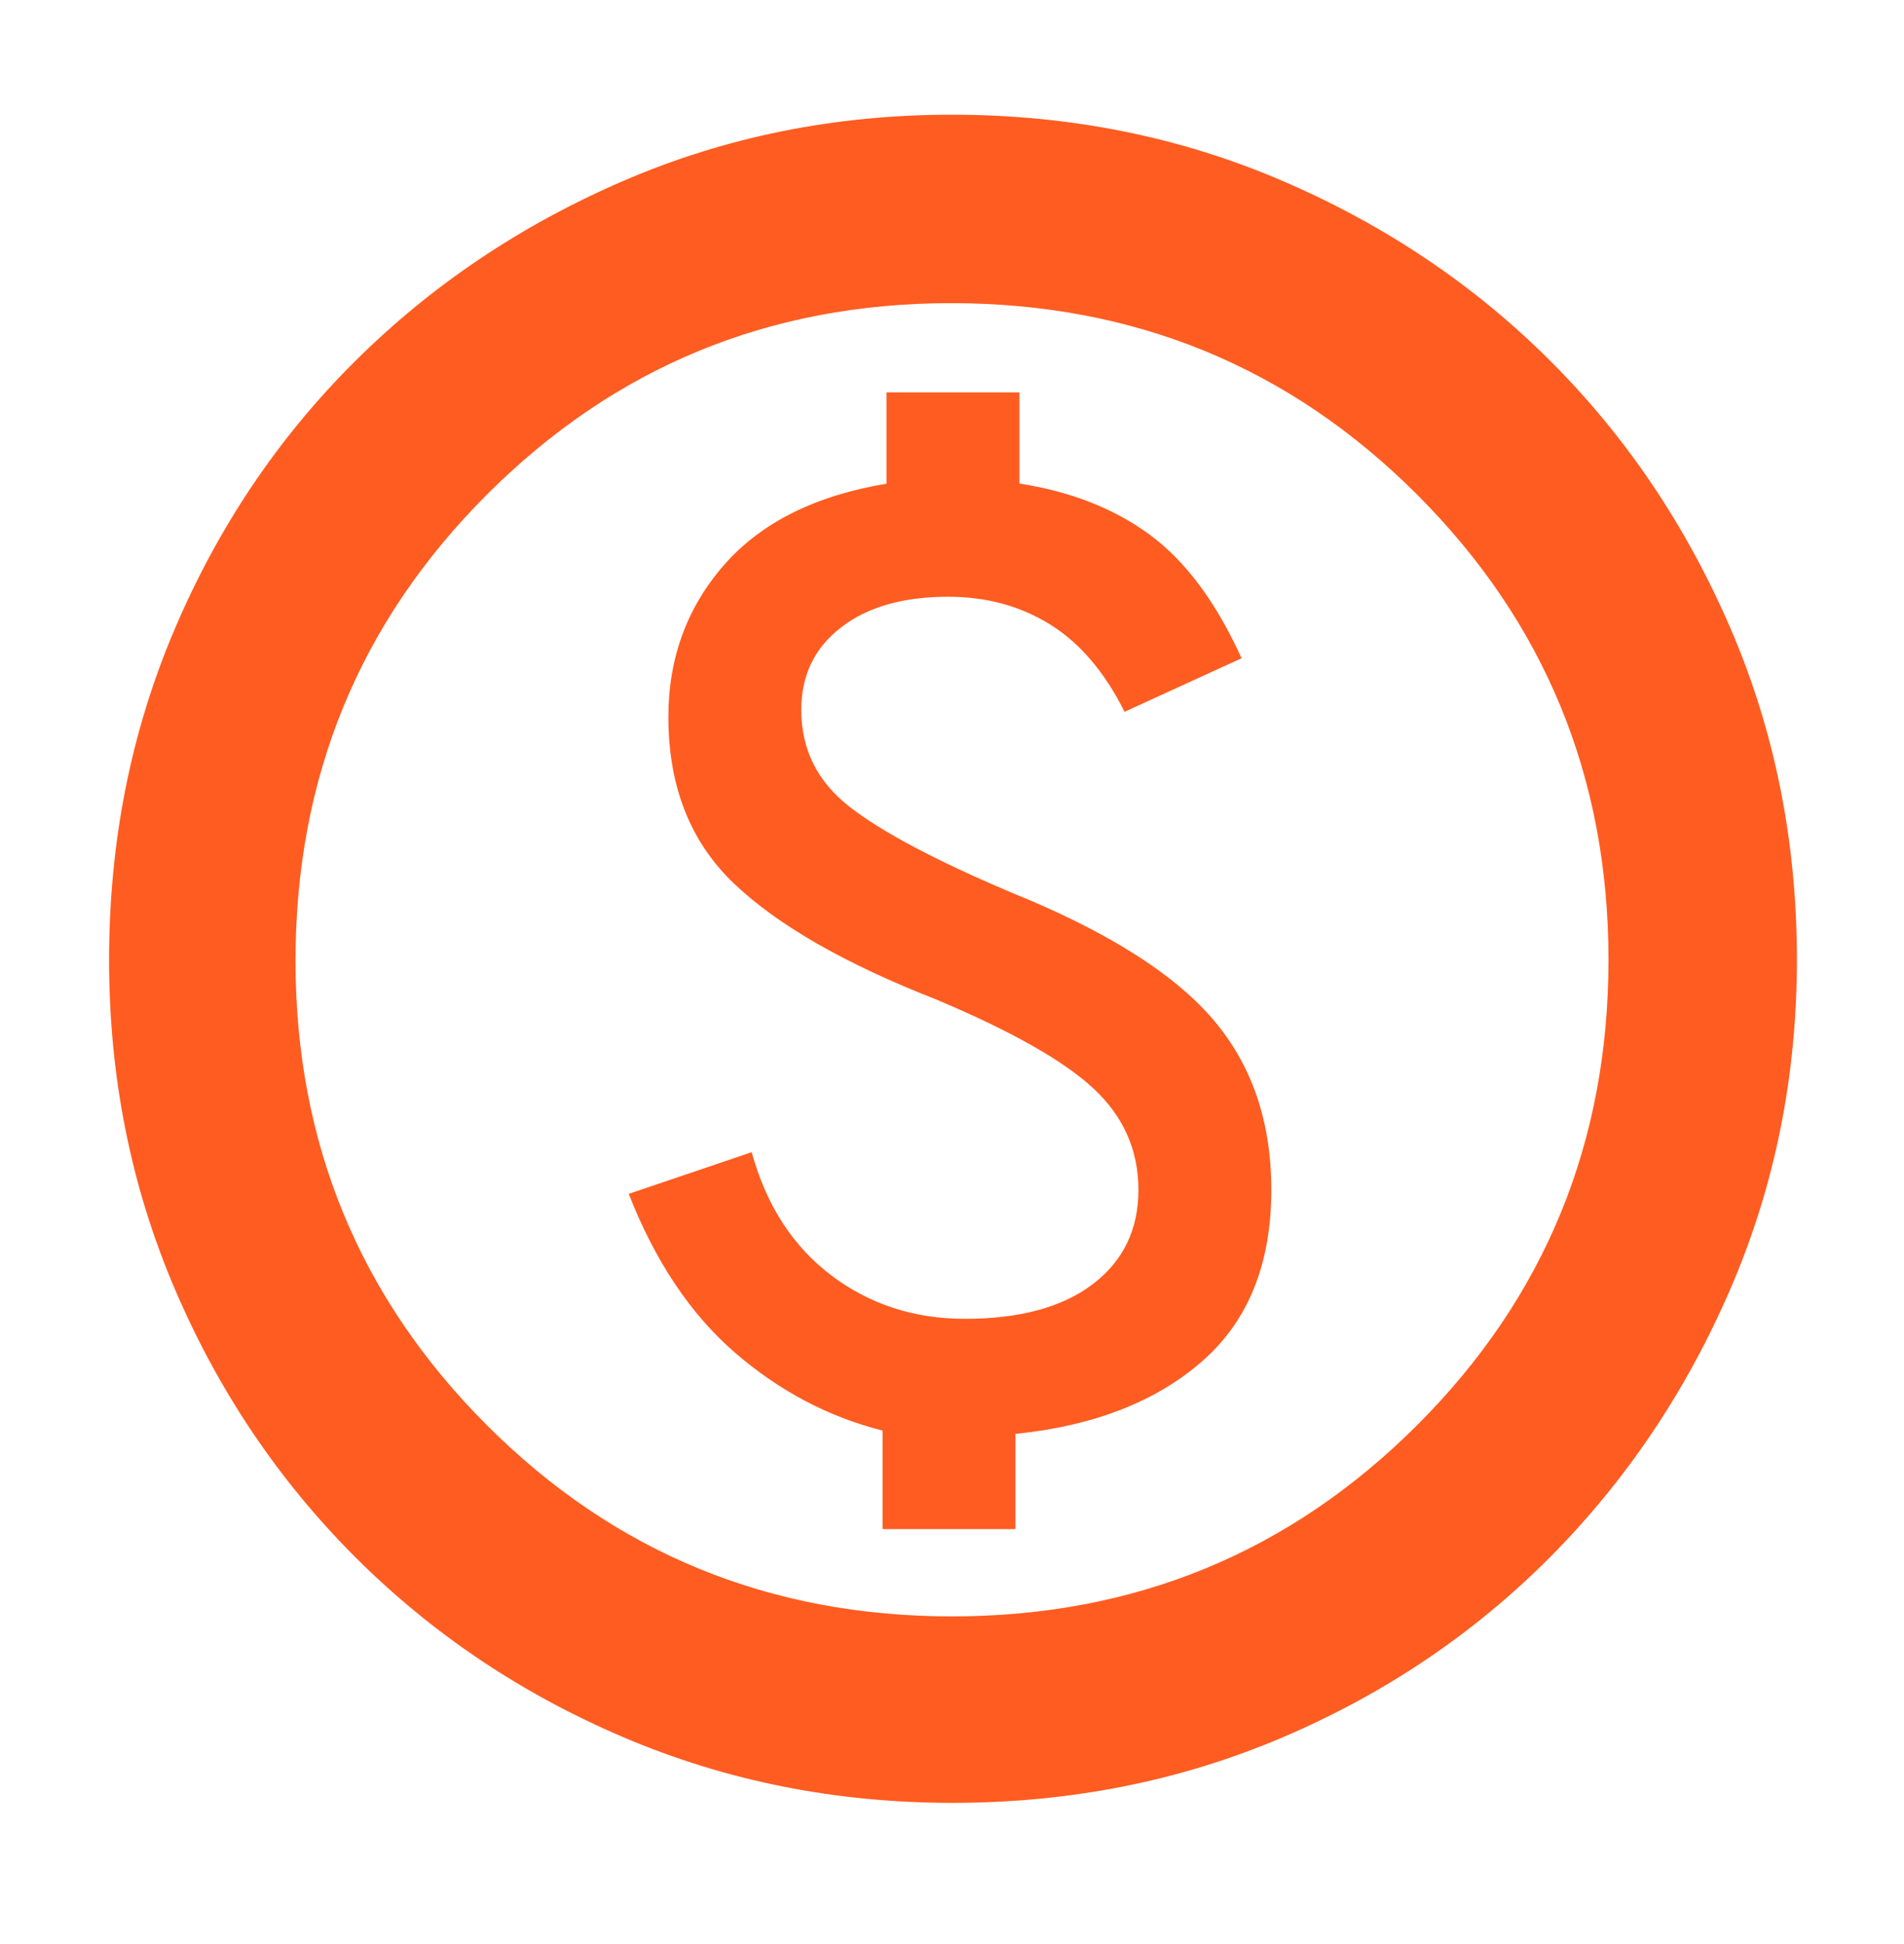 <svg width="48" height="49" viewBox="0 0 48 49" fill="none" xmlns="http://www.w3.org/2000/svg">
<path d="M22.25 38.541H25.6V36.141C27.567 35.941 29.133 35.332 30.3 34.316C31.467 33.299 32.05 31.857 32.05 29.991C32.05 28.257 31.552 26.816 30.556 25.666C29.561 24.516 27.87 23.457 25.483 22.491C23.595 21.691 22.242 20.974 21.425 20.341C20.608 19.707 20.2 18.891 20.2 17.891C20.2 17.024 20.533 16.332 21.2 15.816C21.867 15.299 22.767 15.041 23.9 15.041C24.867 15.041 25.725 15.274 26.475 15.741C27.225 16.207 27.85 16.941 28.35 17.941L31.3 16.591C30.661 15.184 29.893 14.149 28.996 13.486C28.099 12.822 27 12.39 25.7 12.188V9.891H22.35V12.191C20.55 12.491 19.183 13.175 18.25 14.244C17.317 15.313 16.85 16.589 16.85 18.071C16.85 19.817 17.4 21.216 18.5 22.266C19.6 23.316 21.3 24.291 23.6 25.191C25.5 25.991 26.825 26.741 27.575 27.443C28.325 28.145 28.7 28.994 28.7 29.991C28.7 30.991 28.317 31.782 27.55 32.366C26.783 32.949 25.708 33.241 24.325 33.241C23.042 33.241 21.917 32.874 20.95 32.141C19.983 31.407 19.317 30.374 18.95 29.041L15.85 30.091C16.517 31.791 17.408 33.124 18.525 34.091C19.642 35.057 20.883 35.713 22.25 36.058V38.541ZM24.007 45.441C21.069 45.441 18.308 44.891 15.725 43.791C13.142 42.691 10.883 41.174 8.95 39.241C7.017 37.307 5.5 35.051 4.4 32.473C3.3 29.894 2.75 27.136 2.75 24.198C2.75 21.226 3.3 18.449 4.4 15.866C5.5 13.282 7.014 11.031 8.942 9.113C10.87 7.194 13.125 5.678 15.706 4.563C18.287 3.448 21.048 2.891 23.989 2.891C26.963 2.891 29.744 3.447 32.331 4.559C34.918 5.671 37.17 7.185 39.086 9.099C41.002 11.013 42.516 13.262 43.63 15.847C44.743 18.431 45.3 21.213 45.3 24.191C45.3 27.133 44.742 29.896 43.627 32.479C42.513 35.061 40.996 37.317 39.078 39.247C37.159 41.176 34.911 42.691 32.332 43.791C29.753 44.891 26.978 45.441 24.007 45.441ZM24 40.741C28.6 40.741 32.508 39.135 35.725 35.922C38.942 32.71 40.55 28.799 40.55 24.191C40.55 19.591 38.942 15.682 35.725 12.466C32.508 9.249 28.592 7.641 23.975 7.641C19.392 7.641 15.492 9.249 12.275 12.466C9.058 15.682 7.45 19.599 7.45 24.216C7.45 28.799 9.056 32.699 12.268 35.916C15.481 39.132 19.391 40.741 24 40.741Z" fill="#FF5C21"/>
</svg>

